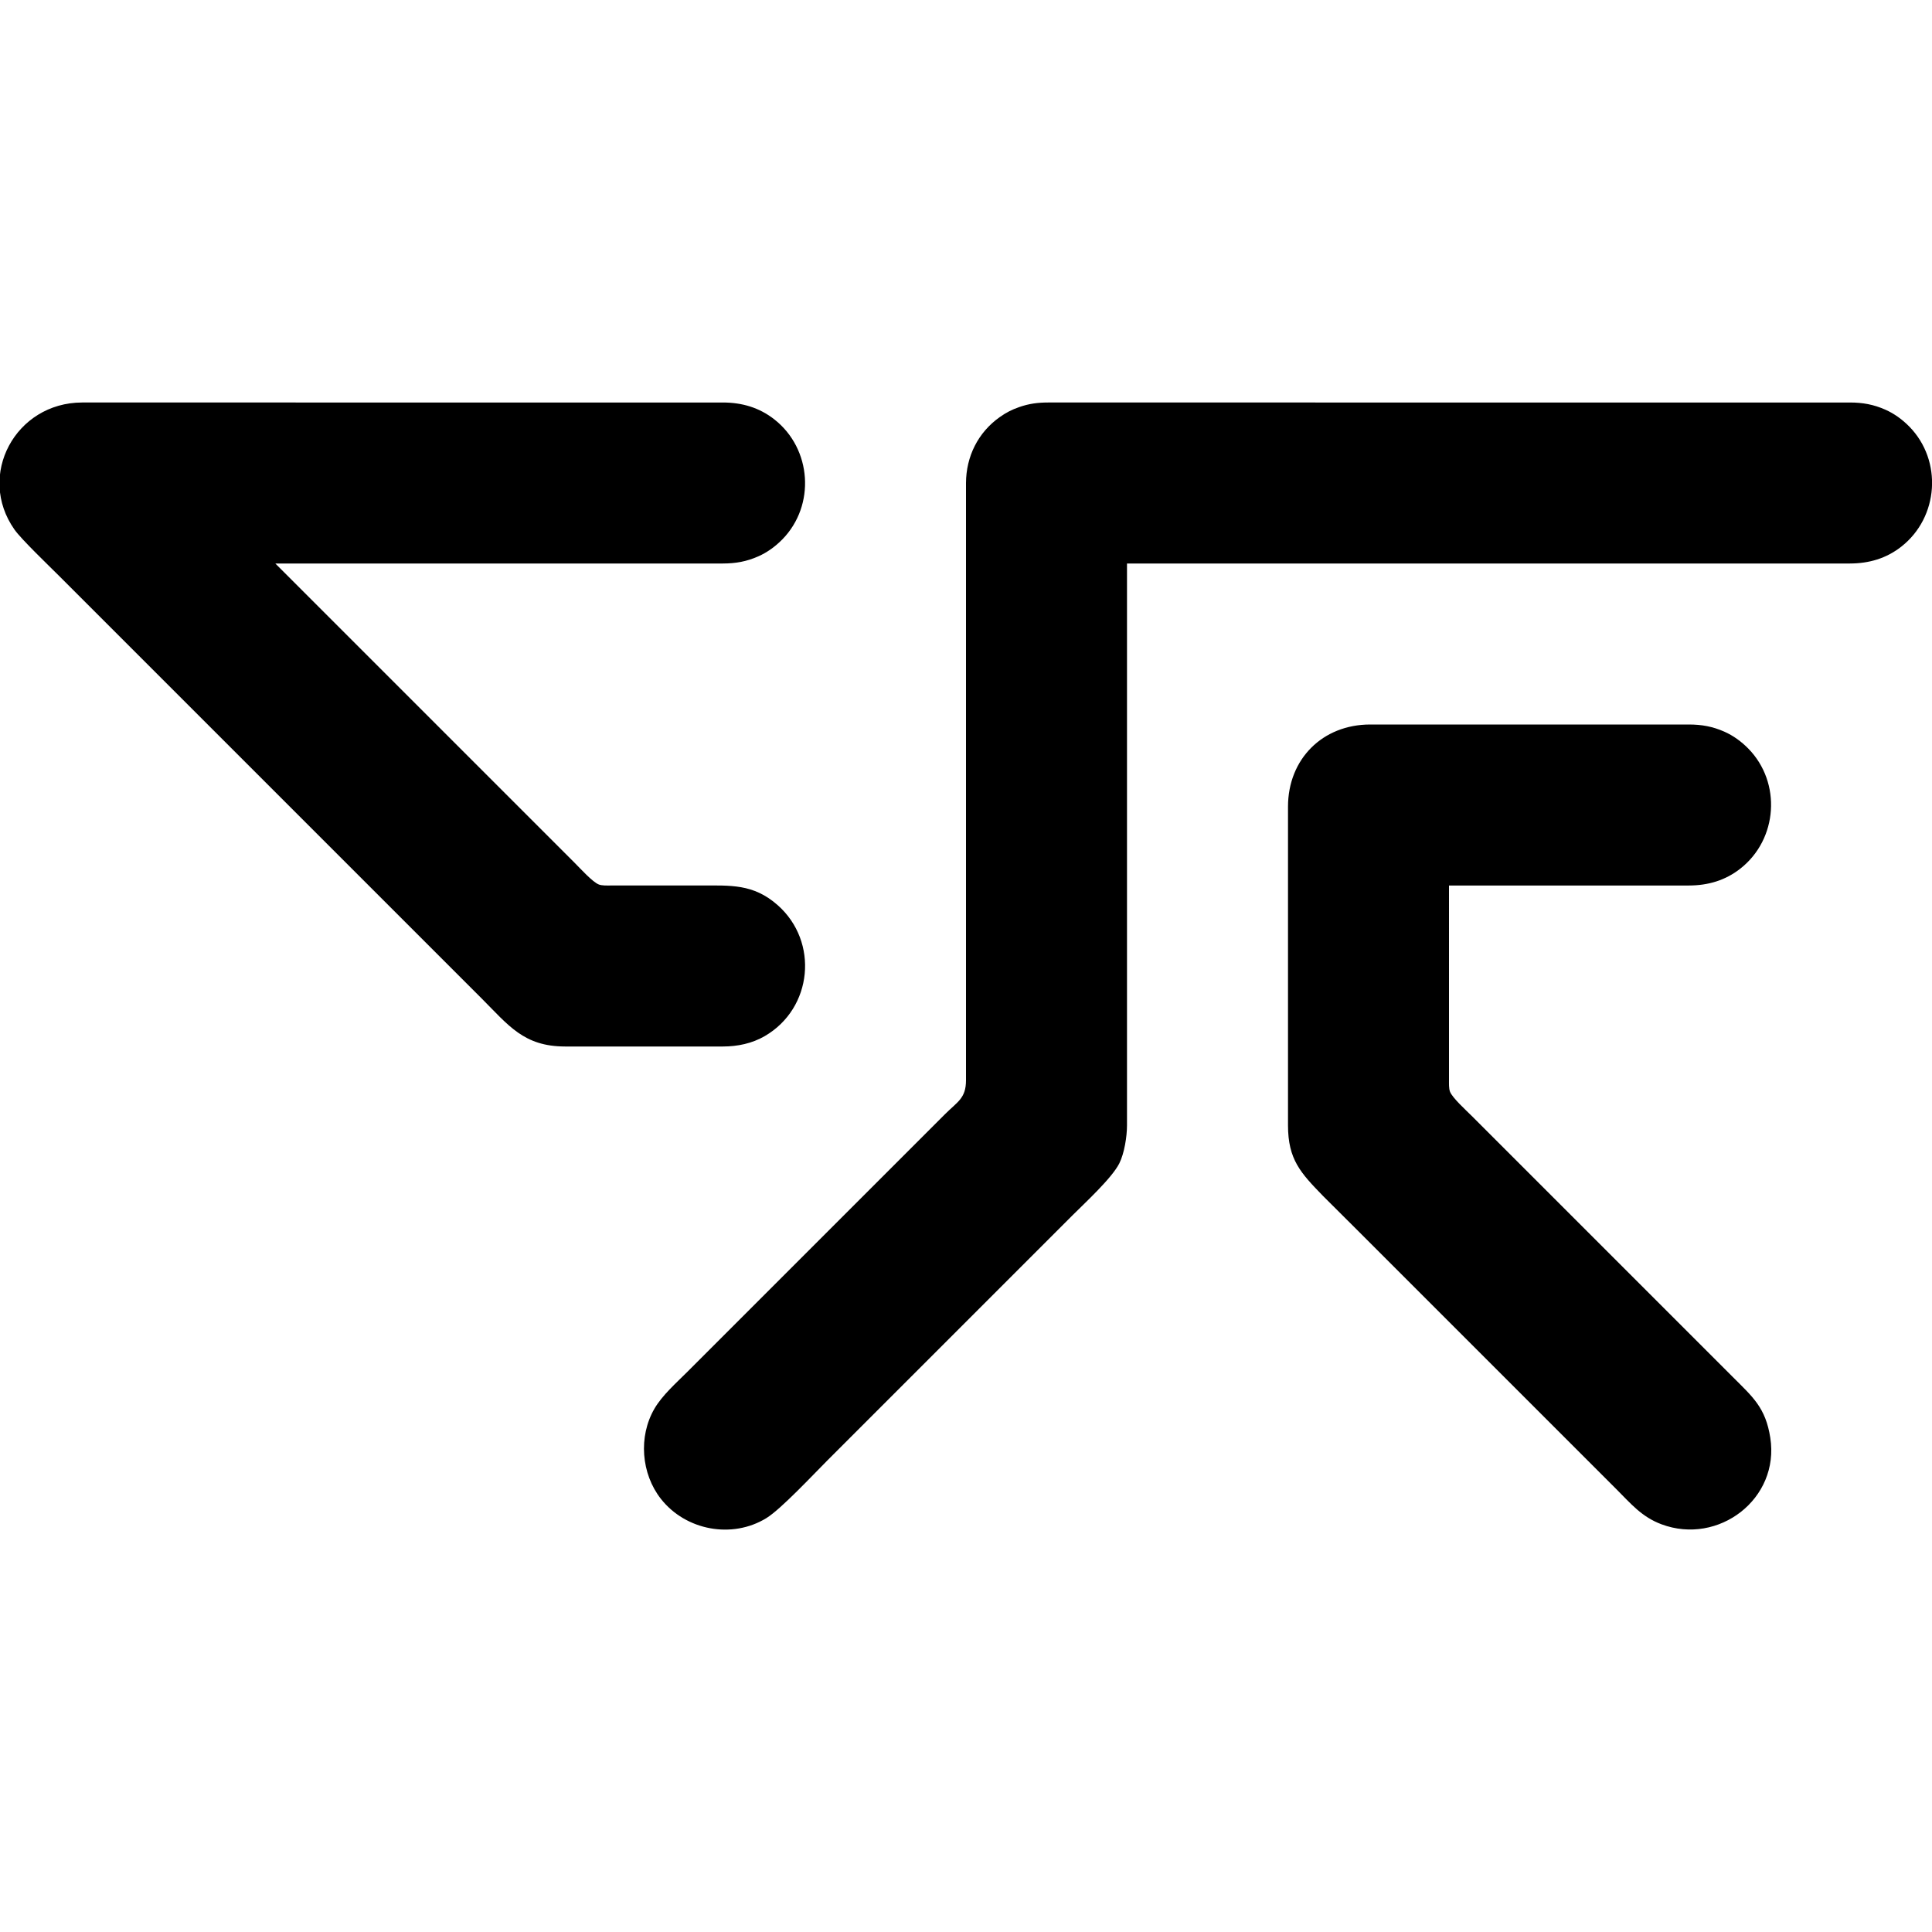 <svg xmlns="http://www.w3.org/2000/svg" viewBox="0 0 1200 1200">
    <path d="M171 350h278c7.94-.01 14.68-1.21 22-4.44 5.6-2.47 10.69-6.21 14.96-10.57 20.64-21.13 18.26-56.21-4.96-74.47-9.42-7.41-20.15-10.5-32-10.52H51c-41.39.06-65.79 45.25-41.96 79 4.27 6.05 21.65 22.69 27.96 29l53 53 164 164 45 45c16.85 16.85 26.24 29.96 52 30h98c9.07-.01 18.08-1.86 26-6.46 29.79-17.3 33.71-58.66 8-81.36C467.85 548.8 453.57 550 435 550h-56c-2.09 0-5.06.12-7-.6-3.85-1.42-11.74-10.14-15-13.4l-35-35-151-151Zm529 0h449c11.85-.02 22.58-3.11 32-10.52 23.22-18.26 25.6-53.34 4.96-74.47-4.27-4.36-9.36-8.1-14.96-10.57-7.32-3.23-14.06-4.43-22-4.44H651c-6.46.01-11.85.71-18 2.86-4.62 1.63-7.99 3.35-12 6.18-13.55 9.57-20.92 24.5-21 40.96v371c-.02 11.22-5.28 13.28-13 21l-30 30-130 130c-6.94 6.94-15.66 14.59-20.54 23-10.02 17.26-8.24 40.37 4.06 56 15.4 19.57 44.15 25.02 65.48 11.93 9.1-5.58 29.28-27.21 38-35.93l70-70 82-82c7.82-7.82 24.65-23.26 29.23-32.42 3.11-6.22 4.76-16.62 4.77-23.58V350Zm200 200h149c11.85-.02 22.58-3.11 32-10.52 23.22-18.26 25.6-53.34 4.96-74.47-4.27-4.36-9.36-8.1-14.96-10.57-7.32-3.23-14.06-4.43-22-4.44H851c-29.56.05-50.95 21.41-51 51v198c.03 21.26 7.81 29.47 21.83 43.91L844 765l124 124 36 36c8.99 8.99 15.72 17.19 28 21.77 35.35 13.2 73.51-15.75 67.56-53.77-2.93-18.73-10.79-25.23-23.56-38l-19-19-108-108-35-35c-3.26-3.26-11.98-11.15-13.4-15-.72-1.94-.6-4.91-.6-7V550Z"/>
</svg>
